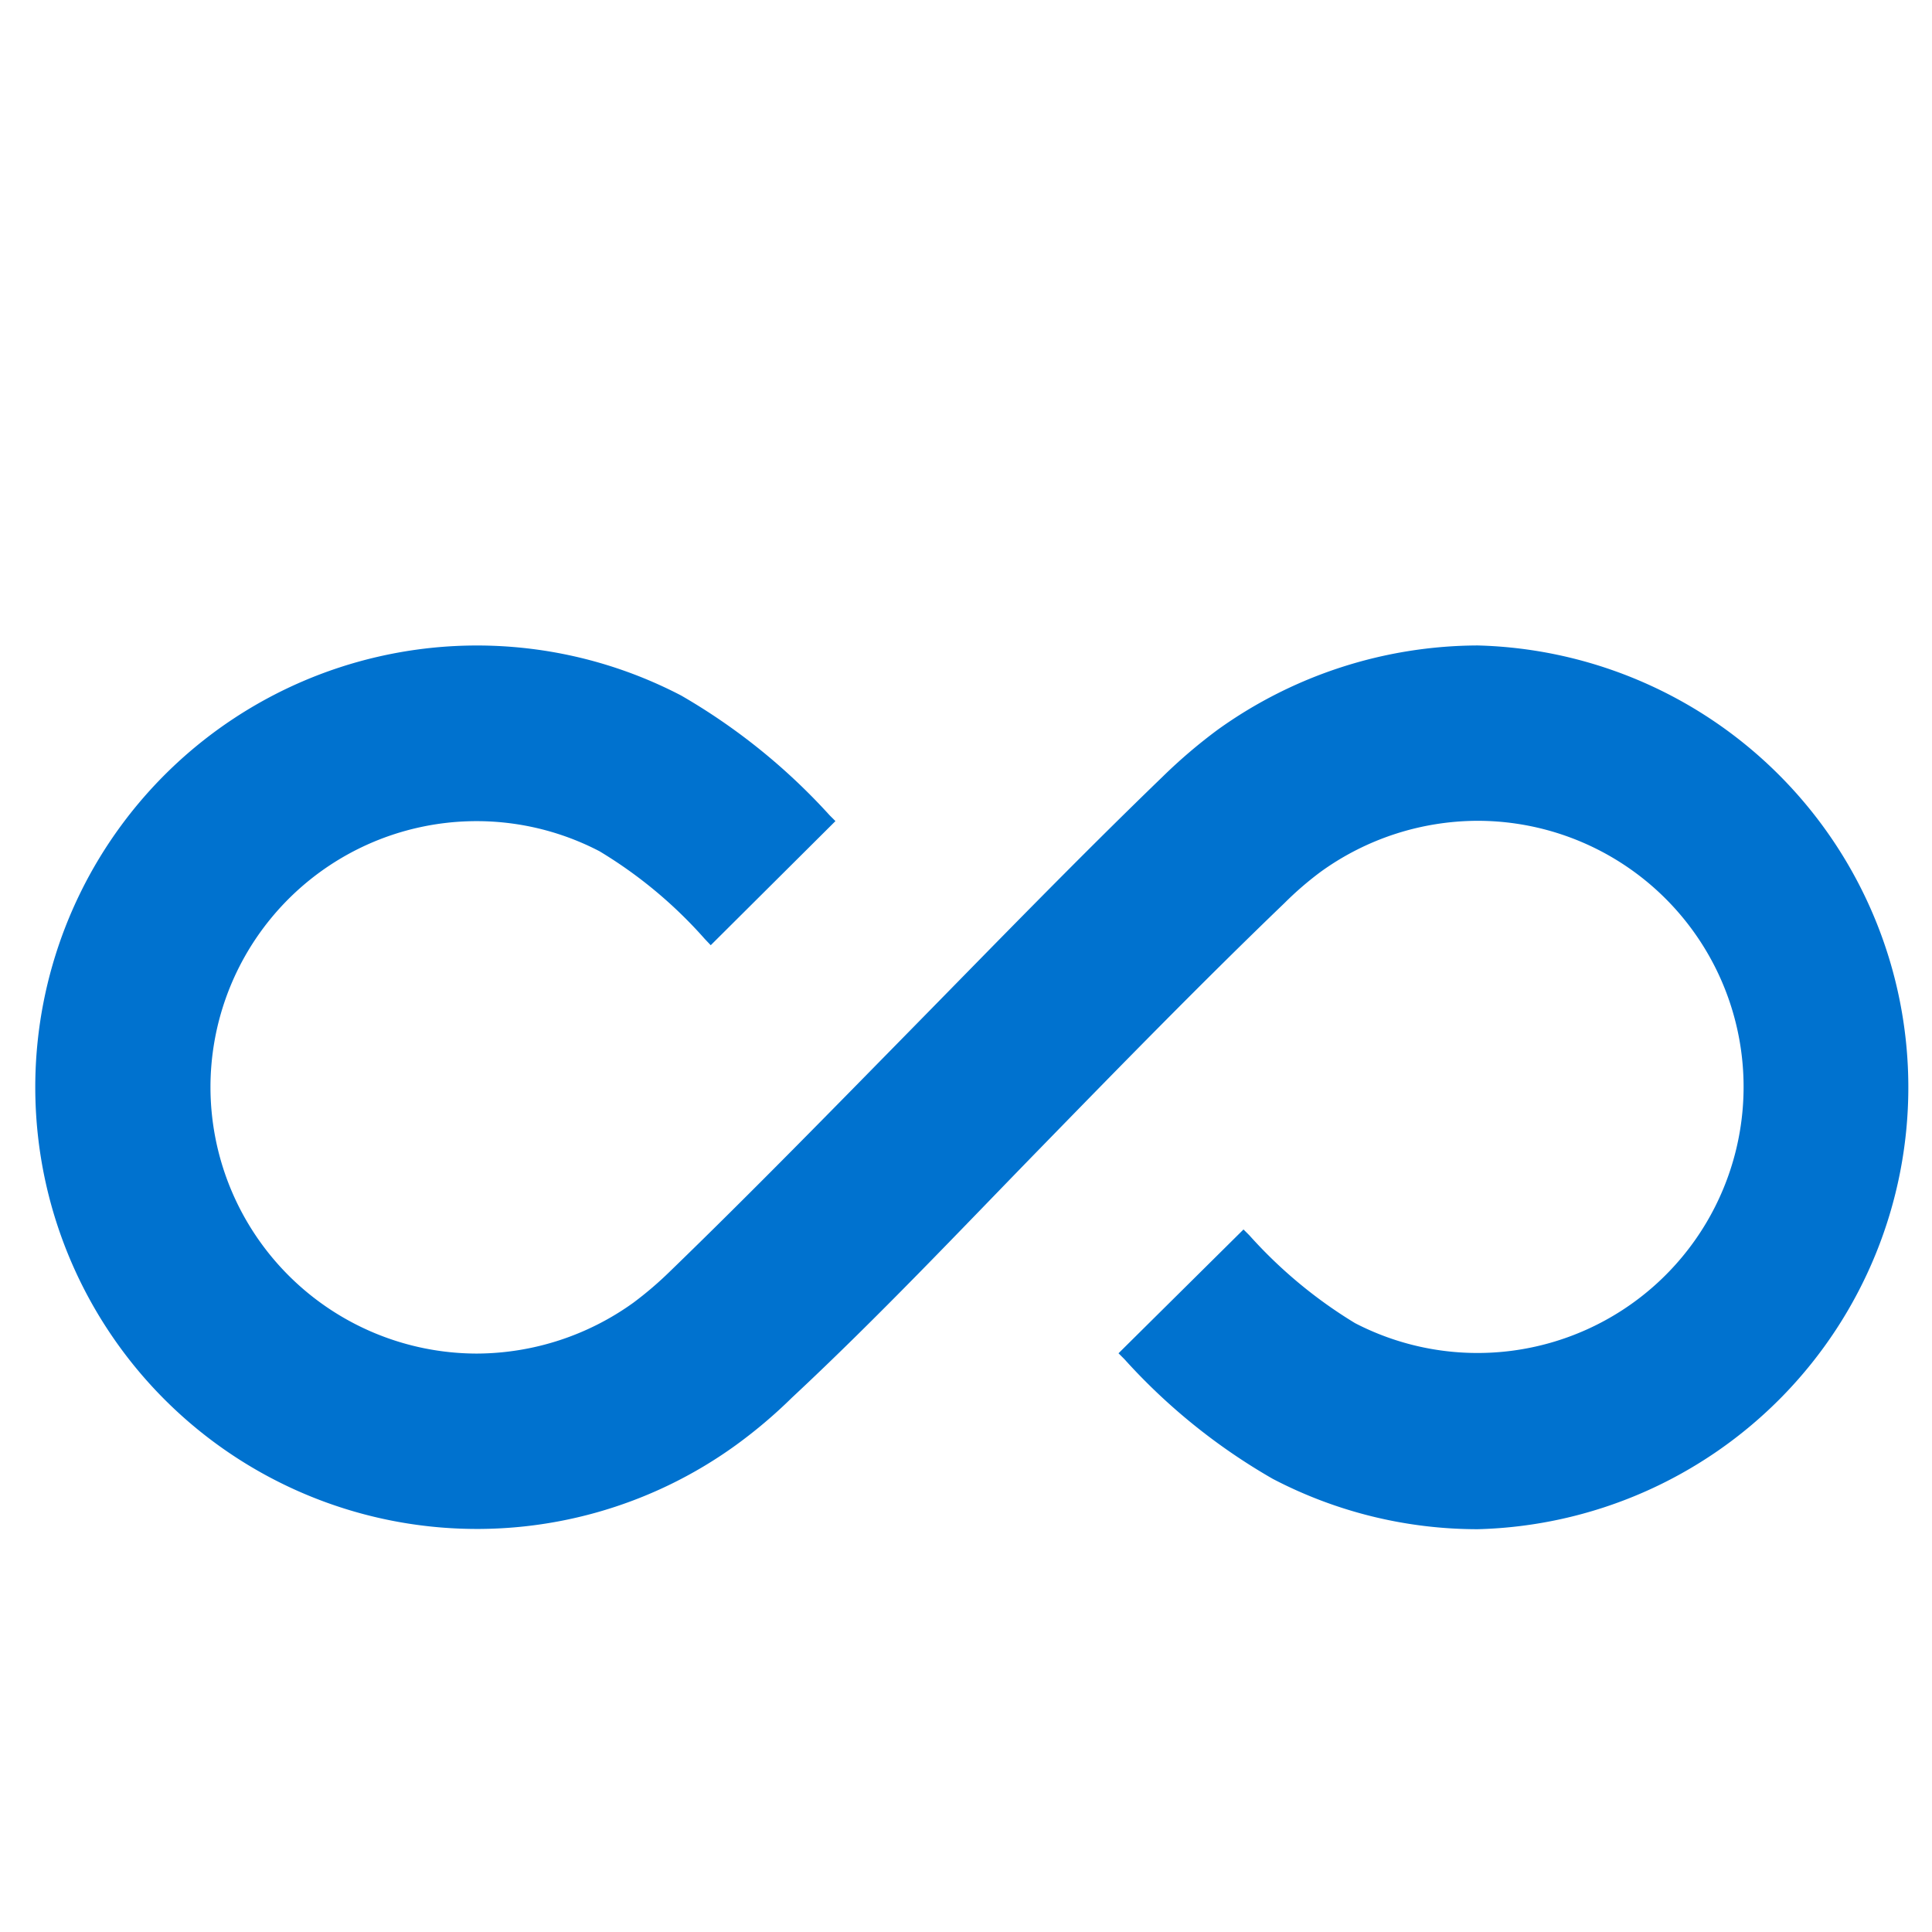 <svg id="Layer_1" data-name="Layer 1" xmlns="http://www.w3.org/2000/svg" viewBox="0 0 66 66"><defs><style>.cls-1{fill:#0072cf;}</style></defs><path class="cls-1" d="M50.48,52.24a15.11,15.11,0,0,1-7-1.72,20.66,20.66,0,0,1-5.07-4.09l-.2-.2L42.48,42l.2.2a15.93,15.93,0,0,0,3.61,3,9.09,9.09,0,1,0,4.19-17.16,9.19,9.19,0,0,0-5.36,1.74,11.31,11.31,0,0,0-1.24,1.07c-2.83,2.72-5.64,5.6-8.35,8.38S30,45,27.05,47.75a16.83,16.83,0,0,1-1.9,1.61,15.09,15.09,0,1,1-1.88-25.6,21.08,21.08,0,0,1,5.07,4.09l.2.2-4.26,4.24-.2-.21a15.37,15.37,0,0,0-3.6-3A9.09,9.09,0,0,0,7.19,37.14a9.11,9.11,0,0,0,9.1,9.1,9.21,9.21,0,0,0,5.35-1.74,12.3,12.3,0,0,0,1.25-1.07c2.82-2.73,5.63-5.61,8.35-8.38s5.58-5.72,8.47-8.51a18,18,0,0,1,1.9-1.62,15.31,15.31,0,0,1,8.87-2.87,15.1,15.1,0,0,1,0,30.19Z"/></svg>